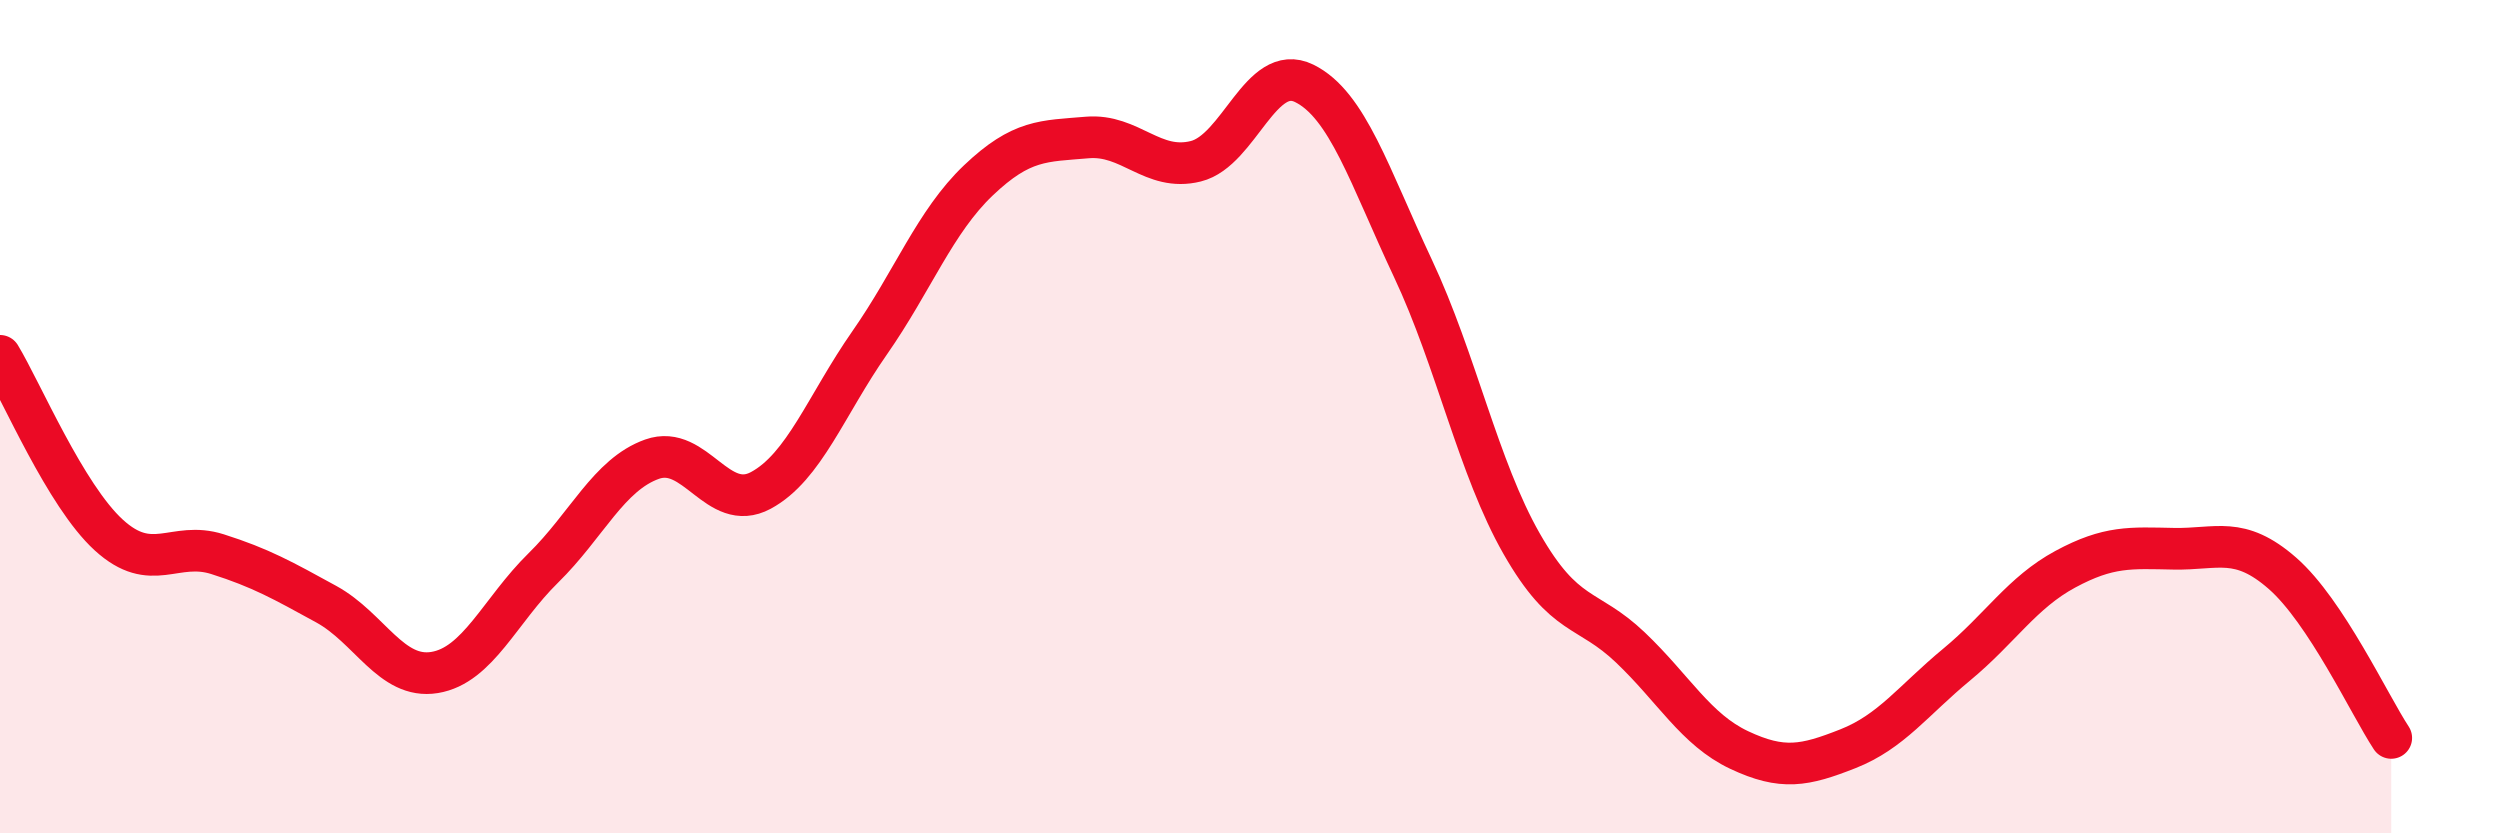 
    <svg width="60" height="20" viewBox="0 0 60 20" xmlns="http://www.w3.org/2000/svg">
      <path
        d="M 0,8.54 C 0.52,9.4 1.57,11.89 2.61,12.84 C 3.65,13.79 4.18,12.97 5.22,13.3 C 6.26,13.63 6.79,13.93 7.83,14.5 C 8.87,15.07 9.39,16.31 10.43,16.14 C 11.47,15.97 12,14.65 13.04,13.63 C 14.08,12.61 14.61,11.39 15.65,11.02 C 16.69,10.65 17.22,12.33 18.26,11.77 C 19.3,11.21 19.83,9.72 20.87,8.23 C 21.91,6.74 22.44,5.32 23.48,4.33 C 24.52,3.34 25.05,3.39 26.09,3.3 C 27.13,3.21 27.66,4.13 28.7,3.87 C 29.74,3.61 30.26,1.49 31.3,2 C 32.34,2.51 32.87,4.23 33.91,6.44 C 34.95,8.65 35.48,11.23 36.52,13.05 C 37.56,14.87 38.09,14.55 39.13,15.54 C 40.17,16.53 40.7,17.51 41.74,18 C 42.78,18.49 43.31,18.38 44.35,17.97 C 45.39,17.56 45.92,16.81 46.96,15.95 C 48,15.09 48.53,14.22 49.57,13.66 C 50.61,13.1 51.13,13.15 52.17,13.17 C 53.21,13.19 53.74,12.85 54.78,13.76 C 55.82,14.67 56.87,16.92 57.39,17.71L57.39 20L0 20Z"
        fill="#EB0A25"
        opacity="0.1"
        stroke-linecap="round"
        stroke-linejoin="round"
      />
      <path
        d="M 0,8.54 C 0.52,9.4 1.57,11.89 2.61,12.84 C 3.65,13.79 4.18,12.97 5.22,13.3 C 6.26,13.63 6.79,13.93 7.83,14.5 C 8.87,15.07 9.39,16.31 10.43,16.14 C 11.47,15.97 12,14.65 13.04,13.63 C 14.08,12.61 14.61,11.39 15.65,11.02 C 16.69,10.65 17.22,12.33 18.26,11.77 C 19.3,11.21 19.83,9.72 20.87,8.23 C 21.91,6.74 22.44,5.32 23.48,4.33 C 24.52,3.34 25.05,3.39 26.09,3.3 C 27.13,3.21 27.66,4.13 28.7,3.87 C 29.74,3.61 30.26,1.49 31.3,2 C 32.34,2.51 32.87,4.23 33.91,6.44 C 34.95,8.65 35.48,11.23 36.52,13.05 C 37.56,14.87 38.09,14.55 39.13,15.54 C 40.17,16.53 40.7,17.51 41.74,18 C 42.78,18.49 43.31,18.38 44.35,17.97 C 45.39,17.56 45.92,16.81 46.96,15.95 C 48,15.09 48.53,14.22 49.57,13.66 C 50.61,13.1 51.13,13.15 52.17,13.17 C 53.21,13.19 53.74,12.85 54.78,13.76 C 55.82,14.67 56.87,16.92 57.39,17.71"
        stroke="#EB0A25"
        stroke-width="1"
        fill="none"
        stroke-linecap="round"
        stroke-linejoin="round"
      />
    </svg>
  